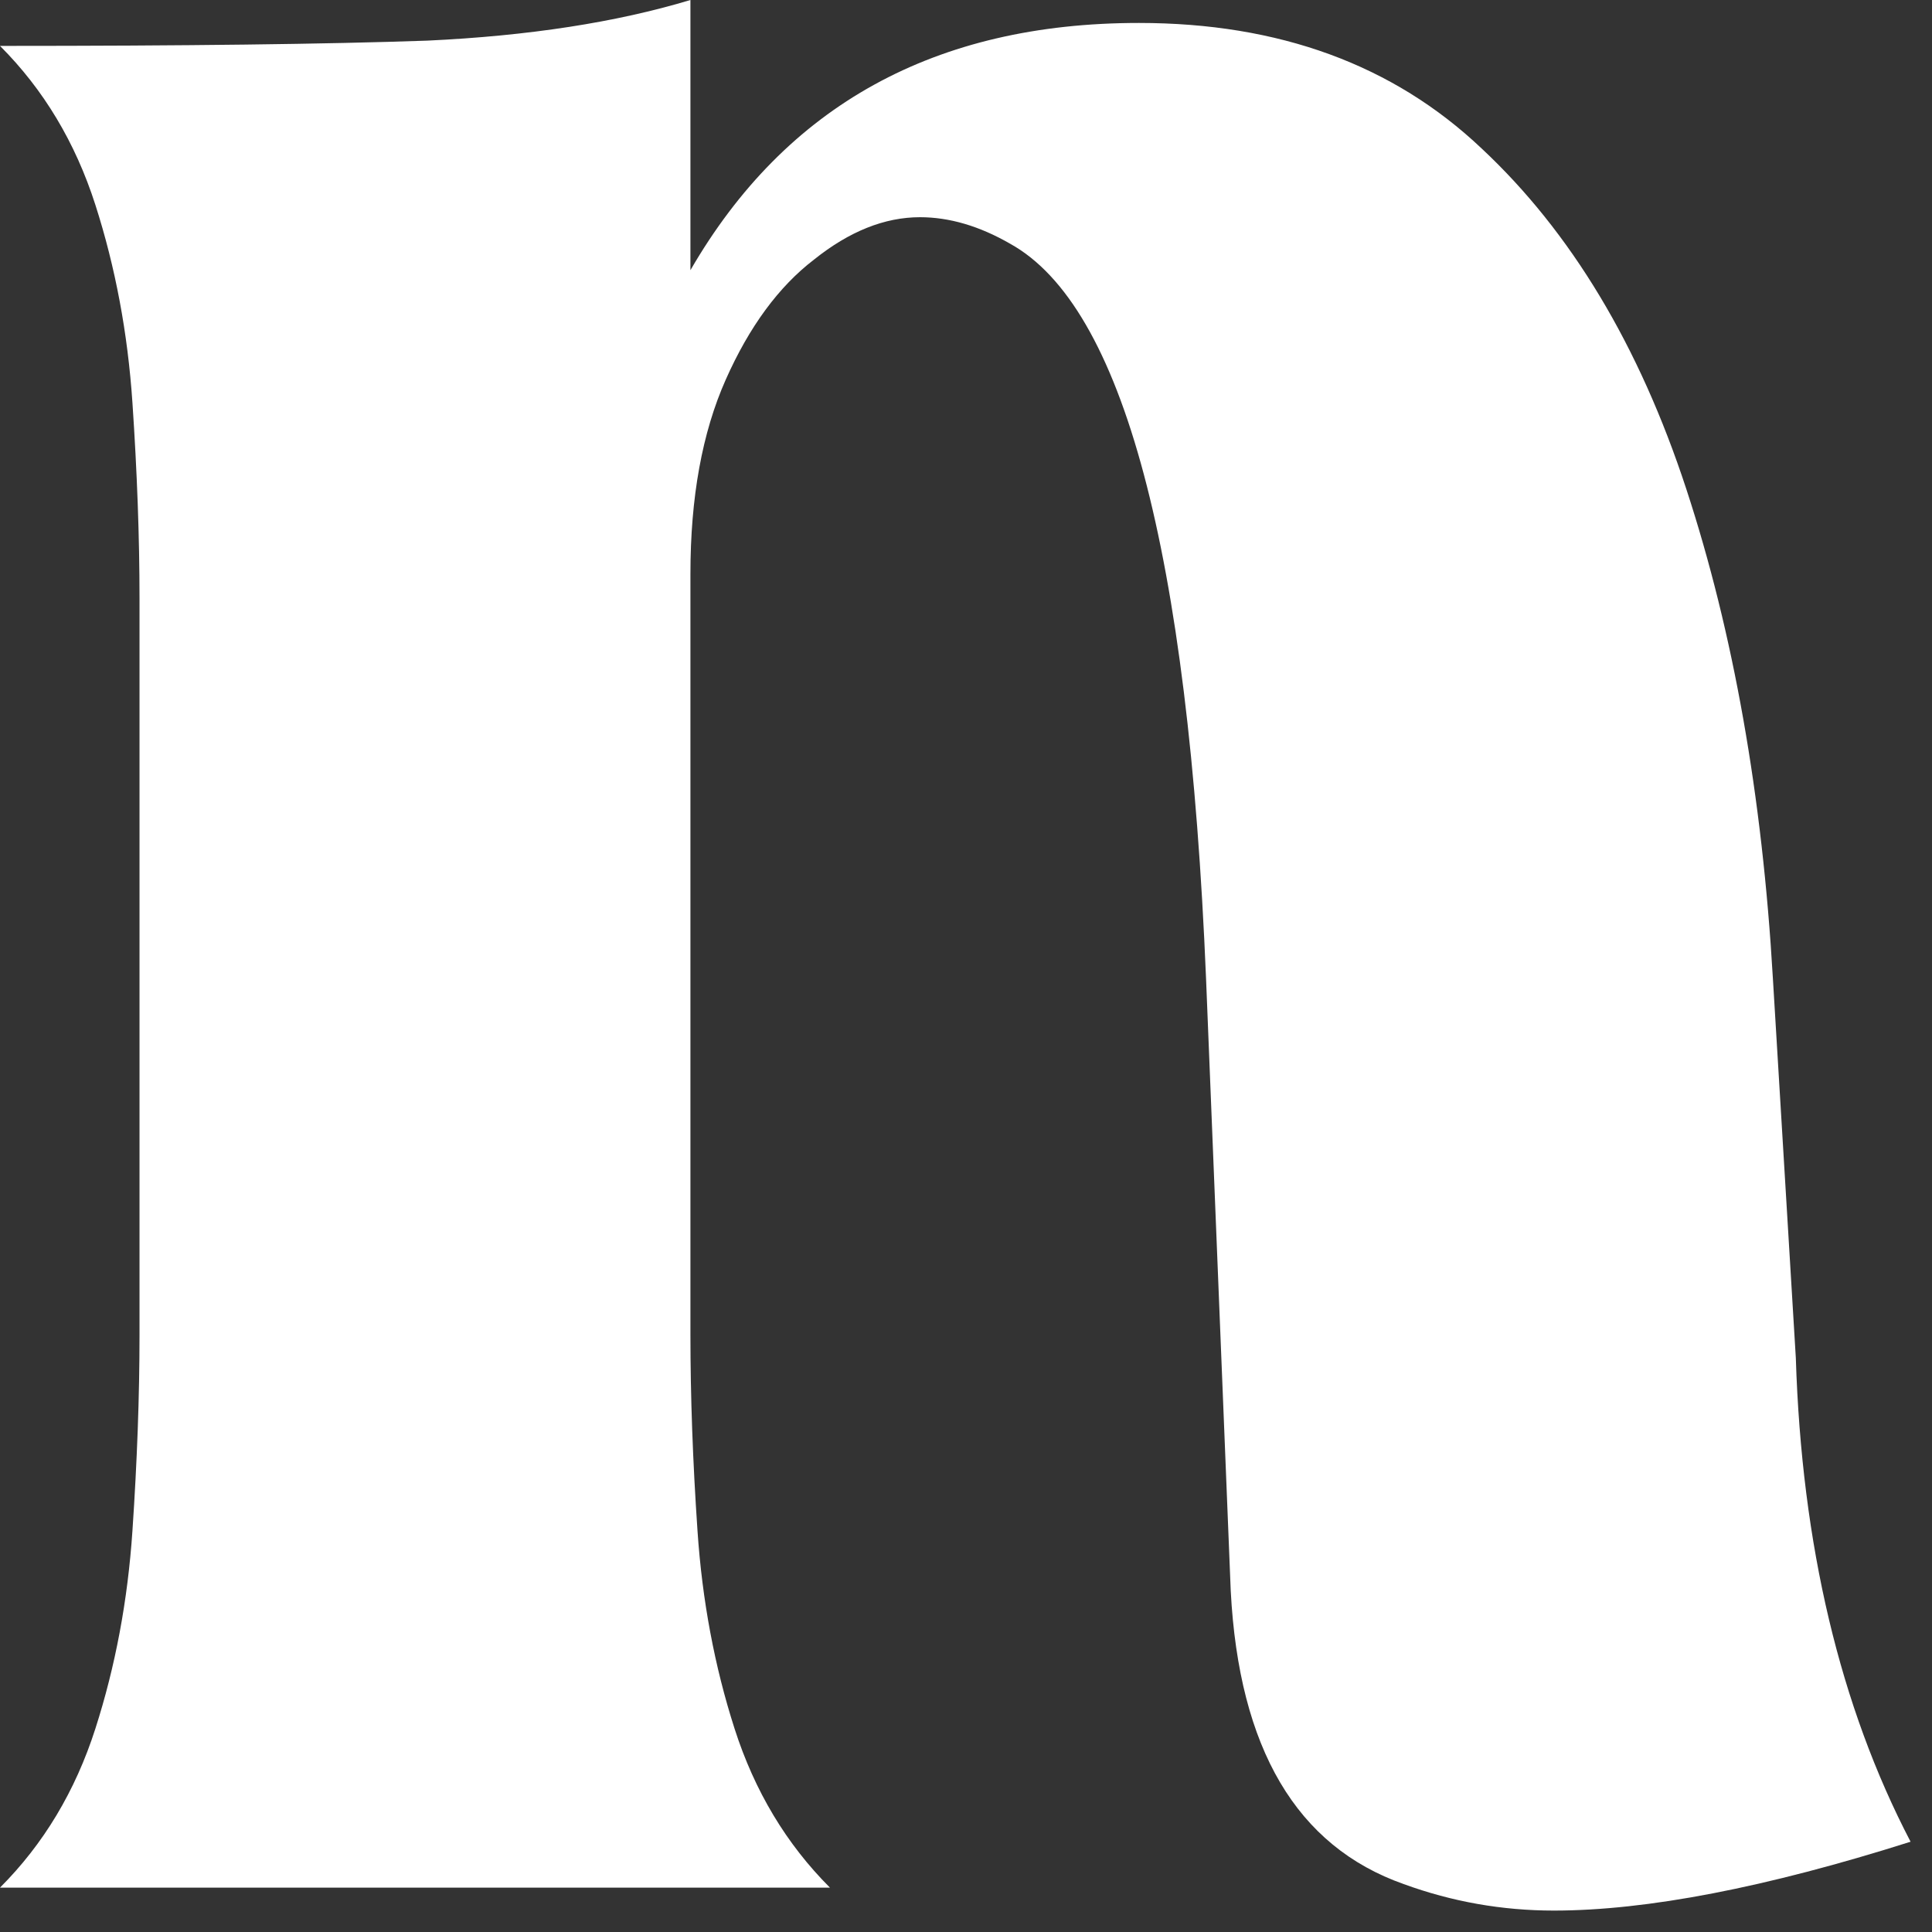 <?xml version="1.0" encoding="utf-8"?>
<svg xmlns="http://www.w3.org/2000/svg" fill="none" height="100%" overflow="visible" preserveAspectRatio="none" style="display: block;" viewBox="0 0 33 33" width="100%">
<rect x="0" y="0" width="33" height="33" fill="#333333" stroke="none"/>
<path d="M26.541 32.634C25.657 32.634 24.802 32.483 23.978 32.182C22.148 31.538 21.163 29.869 21.022 27.175L20.6 16.709C20.298 9.41 19.182 5.228 17.252 4.162C16.729 3.861 16.216 3.71 15.714 3.71C15.111 3.71 14.507 3.951 13.904 4.434C13.301 4.896 12.798 5.58 12.396 6.485C11.994 7.389 11.793 8.495 11.793 9.802V22.802C11.793 23.847 11.833 24.963 11.914 26.149C11.994 27.336 12.205 28.462 12.547 29.527C12.889 30.593 13.432 31.498 14.176 32.242H0C0.744 31.498 1.287 30.593 1.629 29.527C1.971 28.462 2.182 27.336 2.262 26.149C2.342 24.963 2.383 23.847 2.383 22.802V10.225C2.383 9.179 2.342 8.063 2.262 6.877C2.182 5.69 1.971 4.564 1.629 3.499C1.287 2.433 0.744 1.528 0 0.784C3.157 0.784 5.59 0.754 7.299 0.694C9.028 0.613 10.526 0.382 11.793 0V4.615C13.422 1.8 15.975 0.392 19.454 0.392C21.846 0.392 23.797 1.106 25.305 2.534C26.833 3.961 27.999 5.901 28.804 8.355C29.608 10.808 30.101 13.592 30.282 16.709L30.674 23.194C30.774 26.391 31.428 29.145 32.634 31.458C30.161 32.242 28.13 32.634 26.541 32.634Z" fill="white" id="Vector"/>
</svg>